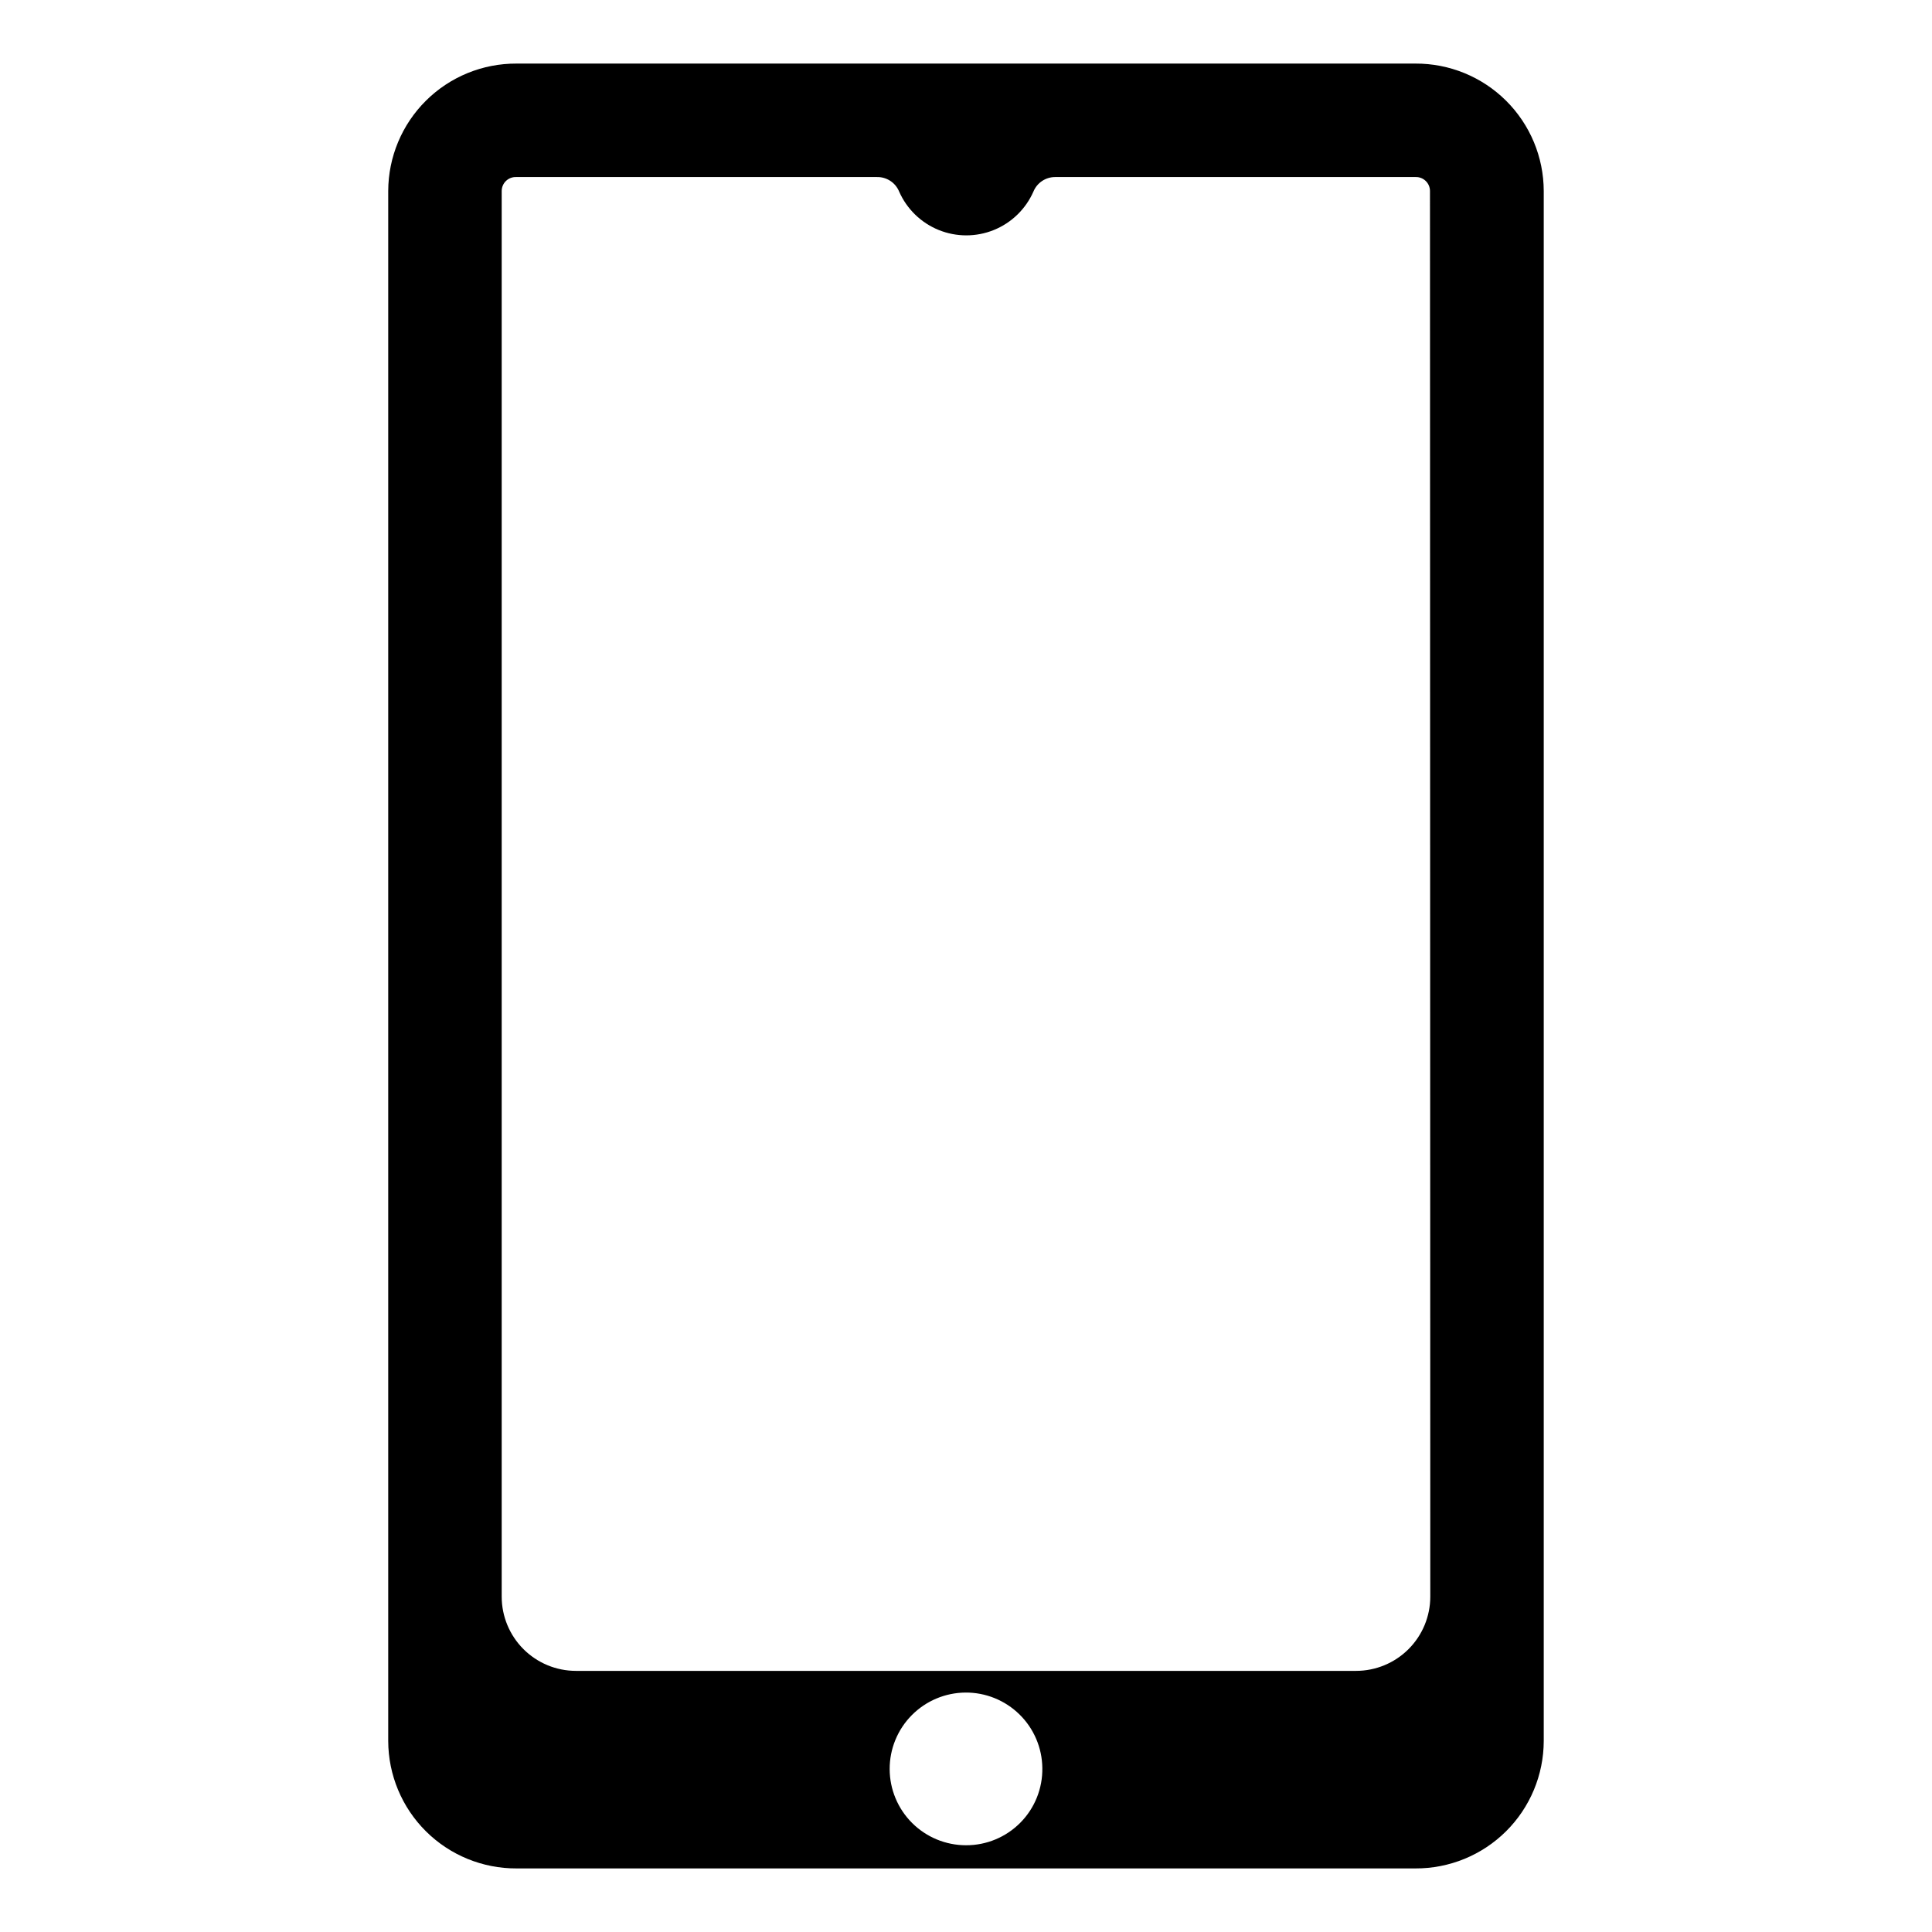 <?xml version="1.0" encoding="UTF-8"?>
<!-- Uploaded to: ICON Repo, www.svgrepo.com, Generator: ICON Repo Mixer Tools -->
<svg fill="#000000" width="800px" height="800px" version="1.1" viewBox="144 144 512 512" xmlns="http://www.w3.org/2000/svg">
 <path d="m519.1 160.85h-238.21c-8.992-0.043-17.629 3.492-24.008 9.828-6.383 6.336-9.977 14.949-10 23.941v410.76c0.023 8.992 3.617 17.605 10 23.941 6.379 6.336 15.016 9.871 24.008 9.832h238.21c8.992 0.039 17.629-3.496 24.012-9.832 6.379-6.336 9.977-14.949 9.996-23.941v-410.76c-0.02-8.992-3.617-17.605-9.996-23.941-6.383-6.336-15.02-9.871-24.012-9.828zm-119.1 472.16c-5.352 0-10.488-2.121-14.277-5.898-3.793-3.777-5.934-8.906-5.953-14.258-0.02-5.352 2.078-10.492 5.844-14.297 3.762-3.809 8.879-5.969 14.23-6.012 5.352-0.039 10.5 2.043 14.32 5.789 3.824 3.746 6.004 8.855 6.066 14.207 0.082 5.414-2.012 10.633-5.82 14.48-3.805 3.852-9 6.008-14.41 5.988zm123.04-65.891c0 5.219-2.074 10.227-5.766 13.918-3.691 3.688-8.695 5.762-13.914 5.762h-206.72c-5.223 0-10.227-2.074-13.918-5.762-3.691-3.691-5.766-8.699-5.766-13.918v-372.5c0-1.008 0.414-1.977 1.141-2.672 0.727-0.699 1.711-1.07 2.719-1.027h95.566c2.578-0.062 4.926 1.473 5.902 3.856 2.043 4.625 5.801 8.277 10.488 10.176 4.684 1.898 9.926 1.898 14.609 0 4.684-1.898 8.445-5.551 10.484-10.176 0.957-2.328 3.227-3.852 5.746-3.856h95.488c1.008-0.043 1.992 0.328 2.719 1.027 0.73 0.695 1.141 1.664 1.141 2.672z"/>
</svg>